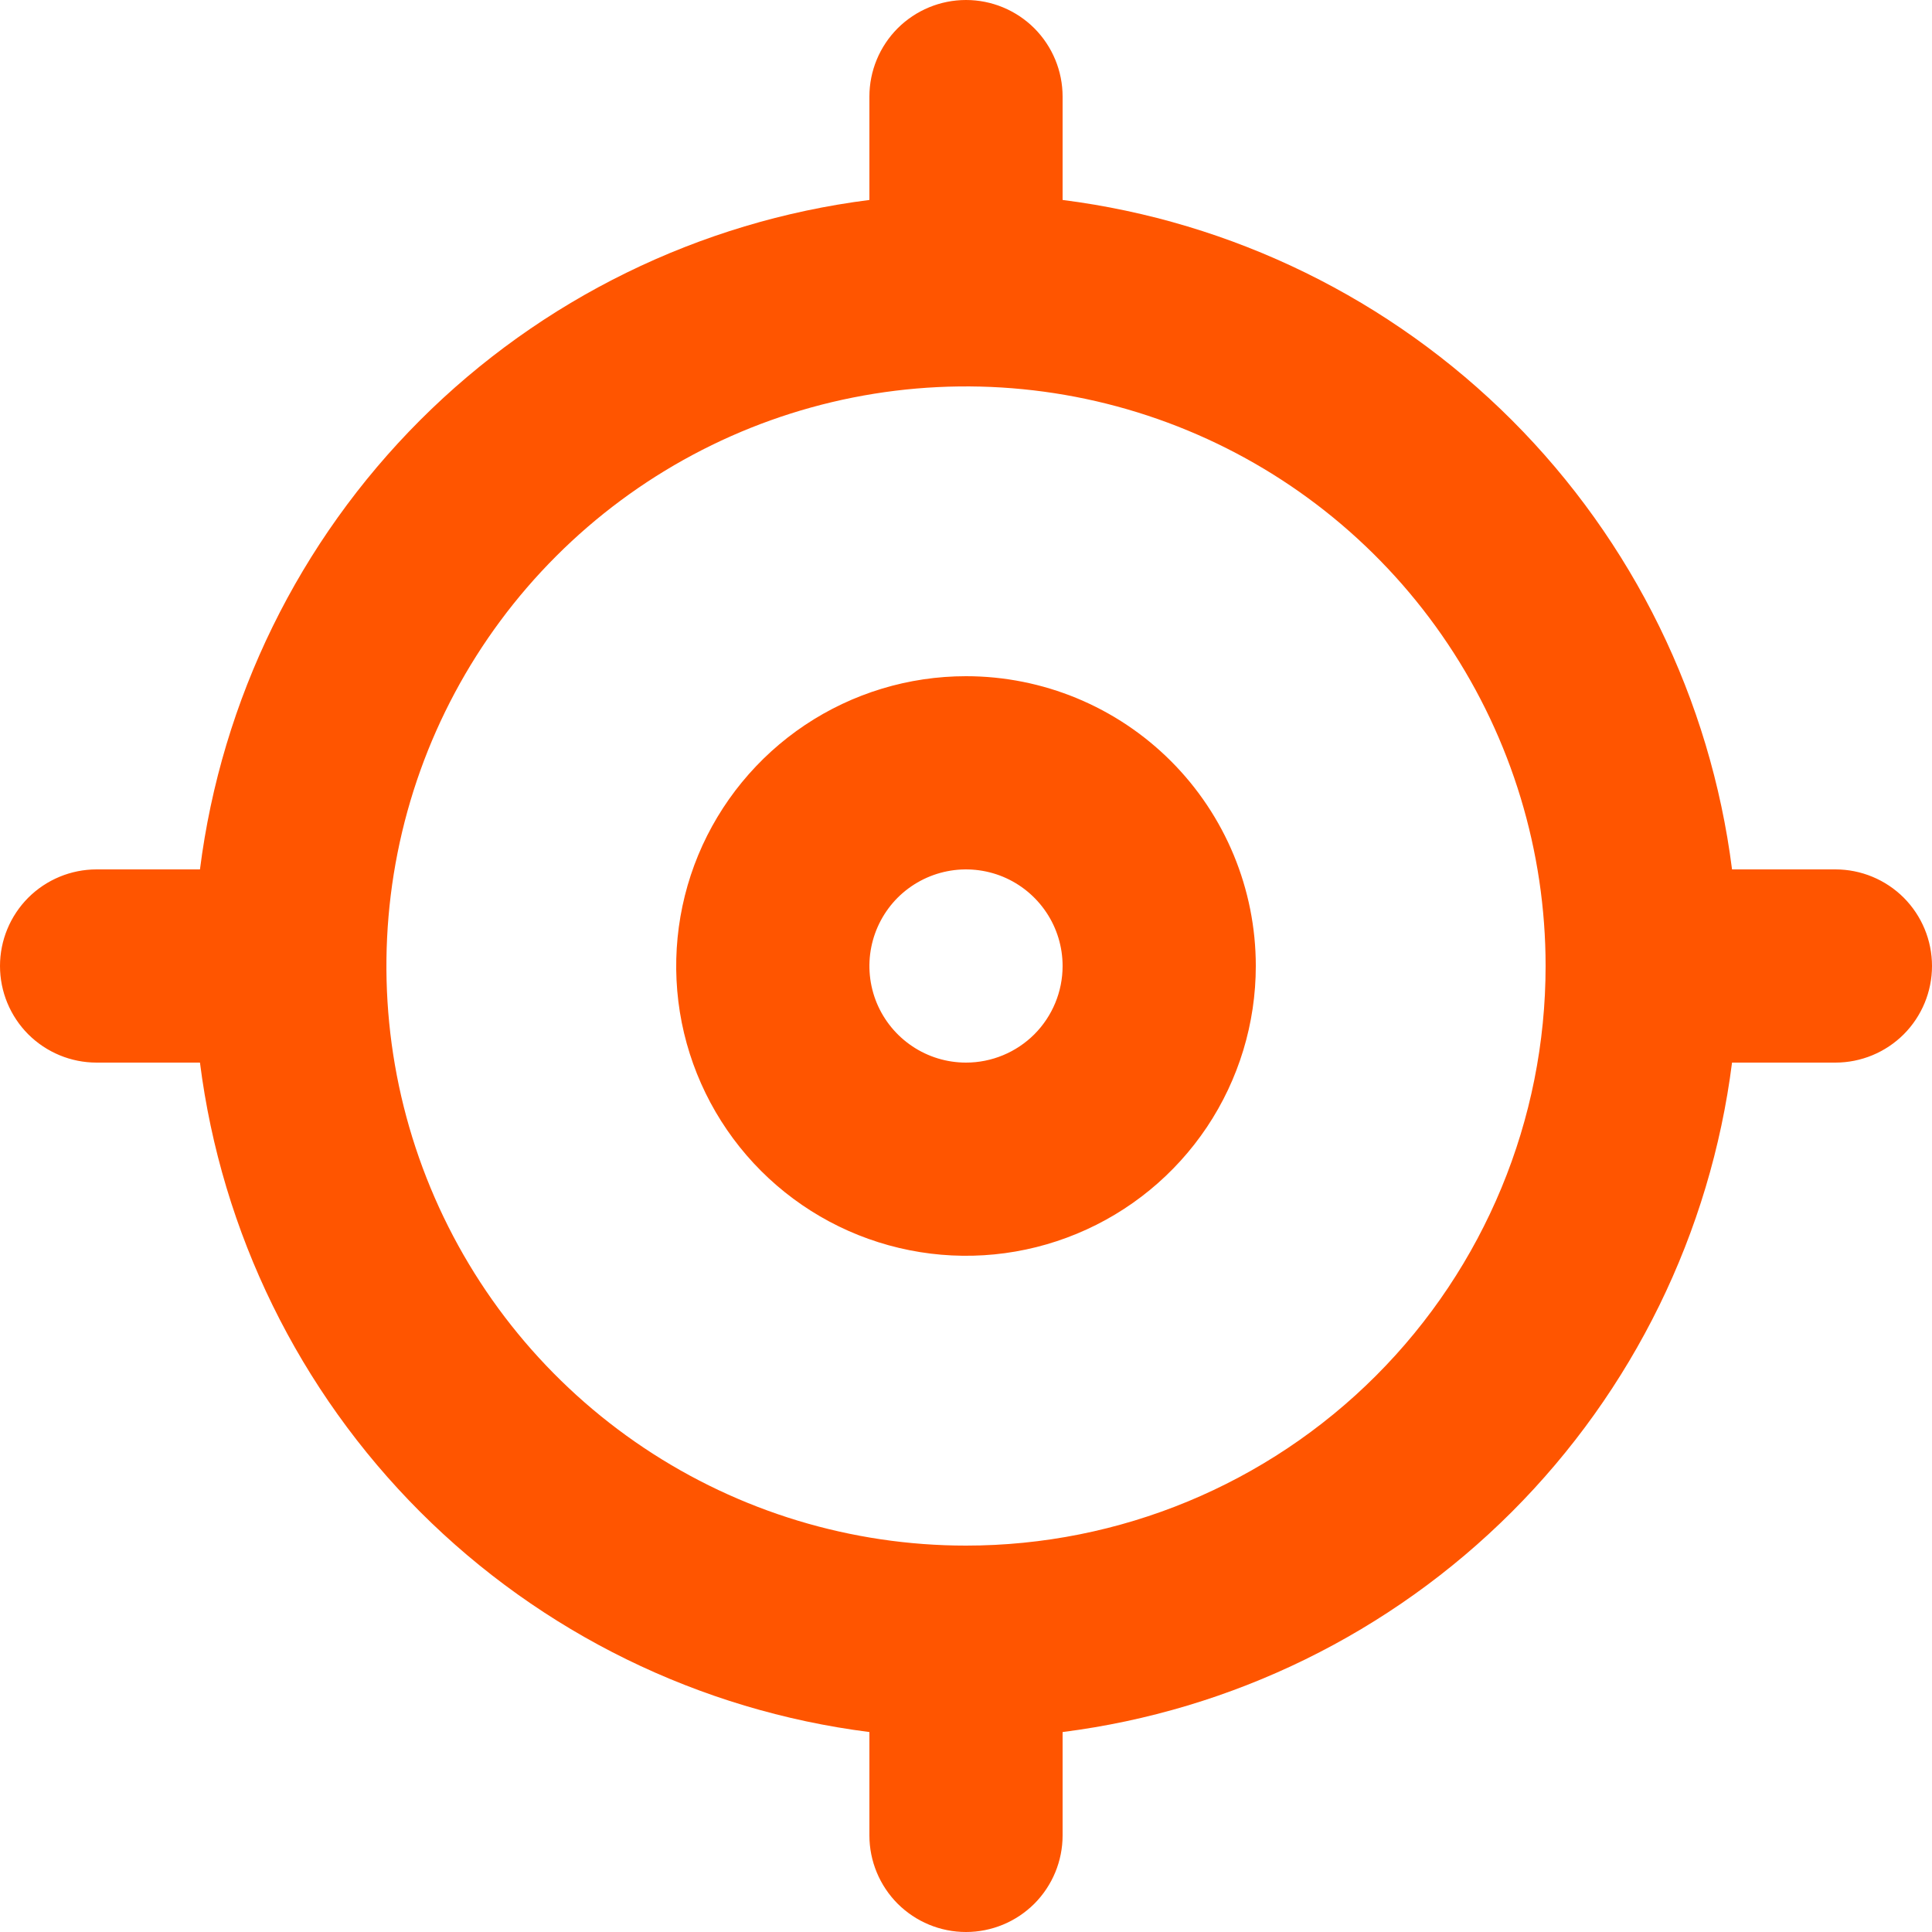 <?xml version="1.0" encoding="UTF-8"?> <svg xmlns="http://www.w3.org/2000/svg" width="30" height="30" viewBox="0 0 30 30" fill="none"> <path d="M28.5 13.5H26.895C26.56 10.86 25.357 8.406 23.476 6.524C21.594 4.643 19.14 3.44 16.5 3.105V1.5C16.5 1.102 16.342 0.721 16.061 0.439C15.779 0.158 15.398 0 15 0C14.602 0 14.221 0.158 13.939 0.439C13.658 0.721 13.5 1.102 13.5 1.5V3.105C10.86 3.44 8.406 4.643 6.524 6.524C4.643 8.406 3.44 10.86 3.105 13.5H1.5C1.102 13.5 0.721 13.658 0.439 13.939C0.158 14.221 0 14.602 0 15C0 15.398 0.158 15.779 0.439 16.061C0.721 16.342 1.102 16.5 1.5 16.5H3.105C3.44 19.14 4.643 21.594 6.524 23.476C8.406 25.357 10.86 26.56 13.5 26.895V28.5C13.5 28.898 13.658 29.279 13.939 29.561C14.221 29.842 14.602 30 15 30C15.398 30 15.779 29.842 16.061 29.561C16.342 29.279 16.5 28.898 16.5 28.5V26.895C19.14 26.56 21.594 25.357 23.476 23.476C25.357 21.594 26.56 19.14 26.895 16.5H28.5C28.898 16.5 29.279 16.342 29.561 16.061C29.842 15.779 30 15.398 30 15C30 14.602 29.842 14.221 29.561 13.939C29.279 13.658 28.898 13.5 28.5 13.5ZM15 24C13.22 24 11.48 23.472 10 22.483C8.52 21.494 7.366 20.089 6.685 18.444C6.004 16.8 5.826 14.99 6.173 13.244C6.52 11.498 7.377 9.895 8.636 8.636C9.895 7.377 11.498 6.52 13.244 6.173C14.99 5.826 16.8 6.004 18.444 6.685C20.089 7.366 21.494 8.52 22.483 10C23.472 11.48 24 13.22 24 15C24 17.387 23.052 19.676 21.364 21.364C19.676 23.052 17.387 24 15 24ZM15 10.5C14.11 10.5 13.24 10.764 12.5 11.258C11.76 11.753 11.183 12.456 10.842 13.278C10.502 14.1 10.413 15.005 10.586 15.878C10.76 16.751 11.189 17.553 11.818 18.182C12.447 18.811 13.249 19.24 14.122 19.413C14.995 19.587 15.9 19.498 16.722 19.157C17.544 18.817 18.247 18.24 18.742 17.5C19.236 16.76 19.5 15.89 19.5 15C19.5 13.806 19.026 12.662 18.182 11.818C17.338 10.974 16.194 10.5 15 10.5ZM15 16.5C14.703 16.5 14.413 16.412 14.167 16.247C13.92 16.082 13.728 15.848 13.614 15.574C13.501 15.3 13.471 14.998 13.529 14.707C13.587 14.416 13.73 14.149 13.939 13.939C14.149 13.73 14.416 13.587 14.707 13.529C14.998 13.471 15.3 13.501 15.574 13.614C15.848 13.728 16.082 13.92 16.247 14.167C16.412 14.413 16.5 14.703 16.5 15C16.5 15.398 16.342 15.779 16.061 16.061C15.779 16.342 15.398 16.5 15 16.5Z" fill="#FF5500"></path> </svg> 